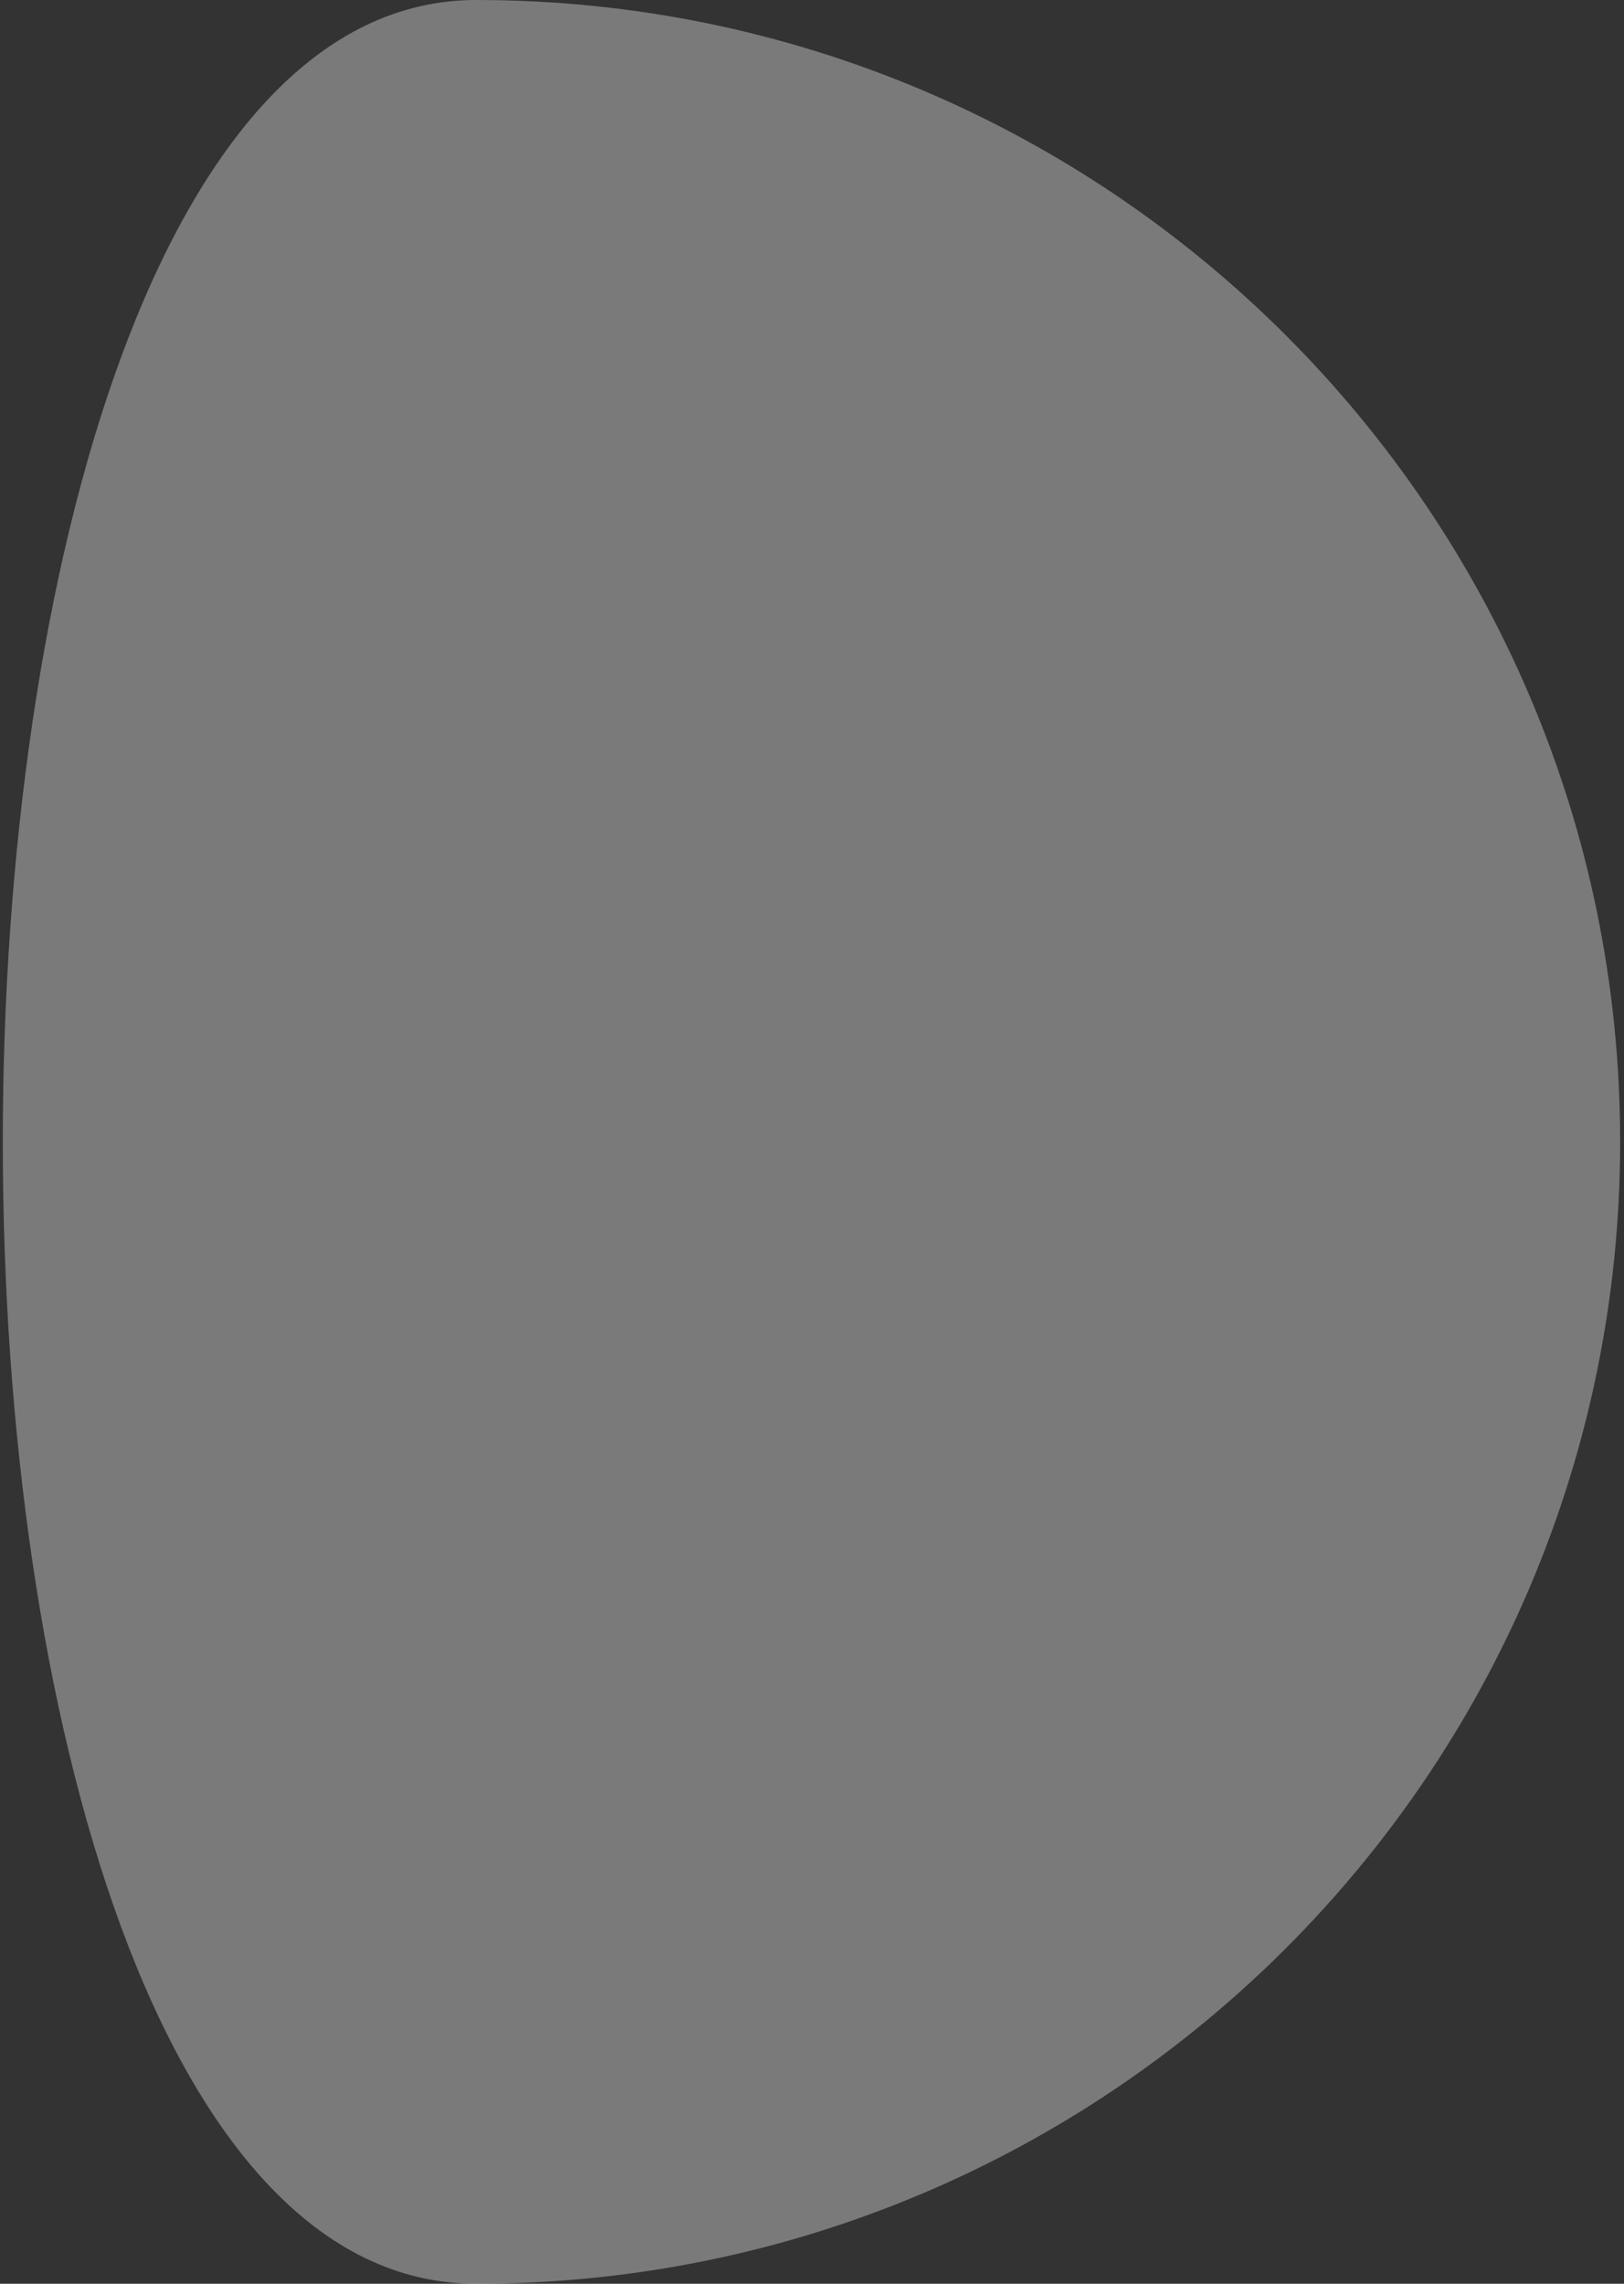 <svg width="239" height="336" viewBox="0 0 239 336" fill="none" xmlns="http://www.w3.org/2000/svg">
<rect x="0" y="0" width="239" height="336" fill="#333333" stroke="none"/>
<path opacity="0.35" fill-rule="evenodd" clip-rule="evenodd" d="M70.085 0C163.004 0 238.434 75.212 238.434 167.977C238.434 260.741 163.007 336 70.085 336C-22.837 336 -22.787 0 70.085 0Z" fill="white"/>
</svg>
